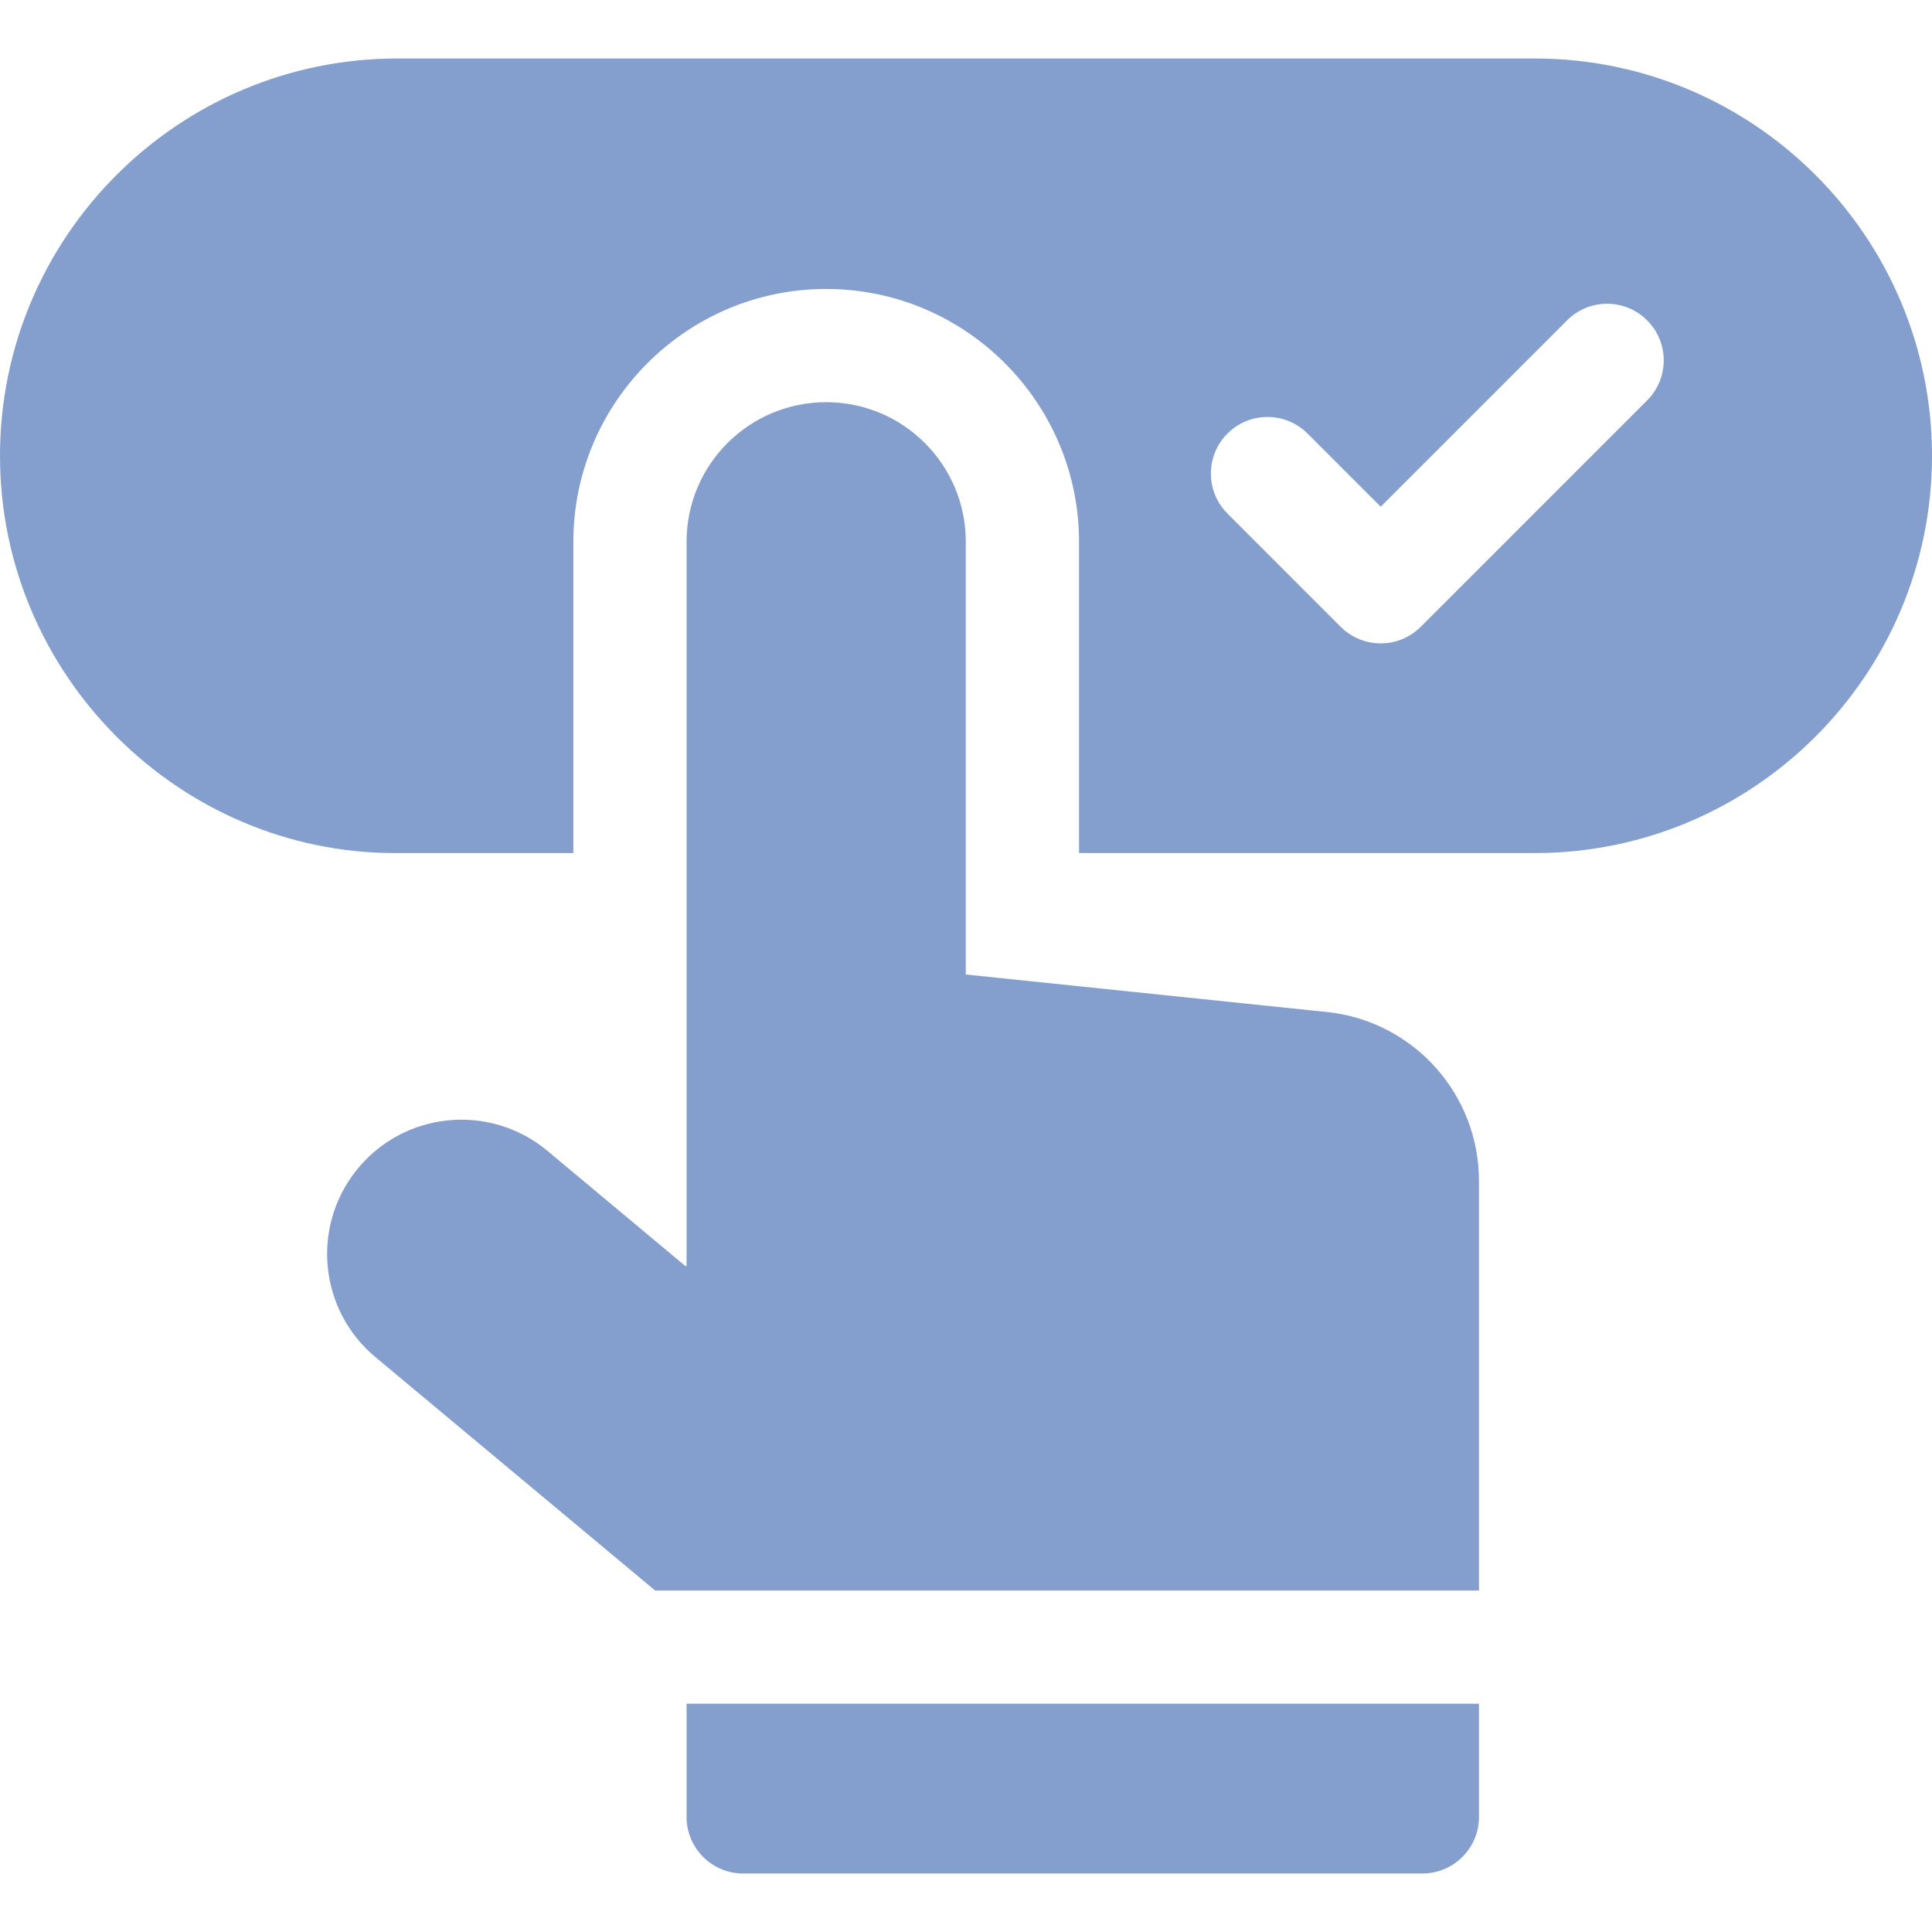 <svg width="58" height="58" viewBox="0 0 58 58" fill="none" xmlns="http://www.w3.org/2000/svg">
<path d="M46.073 1.756H11.927C5.351 1.756 0 7.106 0 13.683C0 20.291 5.406 25.61 11.856 25.61H17.213V16.265C17.213 12.08 20.618 8.675 24.803 8.675H24.819C28.995 8.684 32.393 12.089 32.393 16.265V25.61H46.073C52.65 25.61 58 20.26 58 13.683C58 7.106 52.65 1.756 46.073 1.756ZM49.448 12.02L42.651 18.817C41.988 19.48 40.912 19.48 40.248 18.817L36.85 15.418C36.186 14.755 36.186 13.679 36.85 13.015C37.513 12.352 38.589 12.352 39.253 13.015L41.45 15.212L47.045 9.617C47.709 8.953 48.785 8.953 49.448 9.617C50.112 10.28 50.112 11.356 49.448 12.02Z" fill="#849FCE"/>
<path d="M39.933 30.392L28.994 29.255V16.265C28.994 13.954 27.123 12.079 24.812 12.074C22.493 12.069 20.611 13.947 20.611 16.265V38.006H20.573L16.436 34.551C14.691 33.094 12.087 33.367 10.682 35.155C9.335 36.869 9.595 39.344 11.269 40.74L19.667 47.748H44.4V35.451C44.4 32.879 42.485 30.71 39.933 30.392ZM20.611 54.545C20.611 55.483 21.372 56.244 22.31 56.244H42.701C43.639 56.244 44.4 55.483 44.4 54.545V51.147H20.611V54.545Z" fill="#849FCE"/>
</svg>
